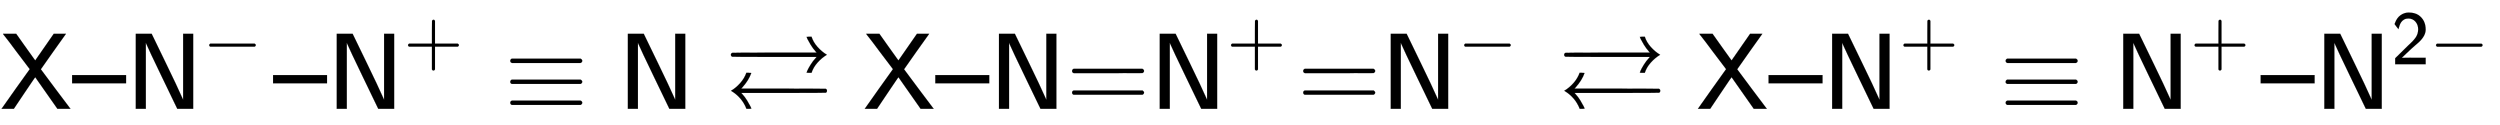 <svg xmlns:xlink="http://www.w3.org/1999/xlink" width="53.712ex" height="2.676ex" style="vertical-align: -0.338ex;" viewBox="0 -1006.6 23126 1152.1" role="img" focusable="false" xmlns="http://www.w3.org/2000/svg" aria-labelledby="MathJax-SVG-1-Title">
<title id="MathJax-SVG-1-Title">{\displaystyle {\mathsf {X{\text{–}}N^{-}{\text{–}}N^{+}\equiv N\rightleftarrows X{\text{–}}N{\text{=}}N^{+}{\text{=}}N^{-}\rightleftarrows X{\text{–}}N^{+}\equiv N^{+}{\text{–}}N^{2-}}}}</title>
<defs aria-hidden="true">
<path stroke-width="1" id="E2-MJSS-58" d="M14 0Q16 5 144 184T275 367L153 528Q121 571 88 615T42 674T28 694H150L228 584Q315 463 316 461L326 448L497 694H610L609 692Q606 689 492 528Q440 454 409 410T378 366Q378 365 515 182L652 0H531L326 292Q326 293 299 254T226 146L128 0H14Z"></path>
<path stroke-width="1" id="E2-MJSS-2013" d="M0 236V312H499V236H0Z"></path>
<path stroke-width="1" id="E2-MJSS-4E" d="M88 0V694H235L252 659Q261 639 364 428T526 84V694H619V0H472L455 35Q453 39 330 294T185 601L181 611V0H88Z"></path>
<path stroke-width="1" id="E2-MJMAIN-2212" d="M84 237T84 250T98 270H679Q694 262 694 250T679 230H98Q84 237 84 250Z"></path>
<path stroke-width="1" id="E2-MJSS-2B" d="M56 237T56 250T70 270H369V420L370 570Q380 583 389 583Q402 583 409 568V270H707Q722 262 722 250T707 230H409V-68Q401 -82 391 -82H389H387Q375 -82 369 -68V230H70Q56 237 56 250Z"></path>
<path stroke-width="1" id="E2-MJMAIN-2261" d="M56 444Q56 457 70 464H707Q722 456 722 444Q722 430 706 424H72Q56 429 56 444ZM56 237T56 250T70 270H707Q722 262 722 250T707 230H70Q56 237 56 250ZM56 56Q56 71 72 76H706Q722 70 722 56Q722 44 707 36H70Q56 43 56 56Z"></path>
<path stroke-width="1" id="E2-MJAMS-21C4" d="M943 500Q895 471 856 427T801 333H778Q755 333 755 334Q755 336 762 353T791 406T841 472L848 480H459Q70 480 67 482Q55 488 55 500T67 518Q70 520 459 520H848L841 528Q813 559 792 594T763 646T755 666Q755 667 778 667H801Q817 617 856 573T943 500ZM56 167Q102 194 141 238T198 333H221Q244 333 244 332Q221 265 161 198L151 187H539Q928 187 930 186Q944 182 944 167Q944 155 934 149Q930 147 541 147H151L160 137Q185 110 205 77T235 24T244 1Q244 0 221 0H199Q158 106 56 167Z"></path>
<path stroke-width="1" id="E2-MJSS-3D" d="M56 350Q56 363 70 370H707Q722 362 722 350Q722 339 708 331L390 330H72Q56 335 56 350ZM56 150Q56 165 72 170H708Q722 160 722 150Q722 138 707 130H70Q56 137 56 150Z"></path>
<path stroke-width="1" id="E2-MJSS-32" d="M222 599Q190 599 166 585T128 550T108 509T97 474T93 459L67 492L42 526L47 539Q72 608 120 642T225 677Q304 677 355 644Q449 579 449 454Q449 373 361 290Q351 280 315 250T199 144Q156 103 137 85L293 86H449V0H50V79L216 242Q284 302 317 349T351 456Q351 517 315 558T222 599Z"></path>
</defs>
<g stroke="currentColor" fill="currentColor" stroke-width="0" transform="matrix(1 0 0 -1 0 0)" aria-hidden="true">
 <use xlink:href="#E2-MJSS-58" x="0" y="0"></use>
 <use xlink:href="#E2-MJSS-2013" x="667" y="0"></use>
<g transform="translate(1168,0)">
 <use xlink:href="#E2-MJSS-4E" x="0" y="0"></use>
 <use transform="scale(0.707)" xlink:href="#E2-MJMAIN-2212" x="1001" y="583"></use>
</g>
 <use xlink:href="#E2-MJSS-2013" x="2526" y="0"></use>
<g transform="translate(3027,0)">
 <use xlink:href="#E2-MJSS-4E" x="0" y="0"></use>
 <use transform="scale(0.707)" xlink:href="#E2-MJSS-2B" x="1001" y="583"></use>
</g>
 <use xlink:href="#E2-MJMAIN-2261" x="4664" y="0"></use>
 <use xlink:href="#E2-MJSS-4E" x="5720" y="0"></use>
 <use xlink:href="#E2-MJAMS-21C4" x="6706" y="0"></use>
 <use xlink:href="#E2-MJSS-58" x="7985" y="0"></use>
 <use xlink:href="#E2-MJSS-2013" x="8652" y="0"></use>
 <use xlink:href="#E2-MJSS-4E" x="9153" y="0"></use>
 <use xlink:href="#E2-MJSS-3D" x="9861" y="0"></use>
<g transform="translate(10640,0)">
 <use xlink:href="#E2-MJSS-4E" x="0" y="0"></use>
 <use transform="scale(0.707)" xlink:href="#E2-MJSS-2B" x="1001" y="583"></use>
</g>
 <use xlink:href="#E2-MJSS-3D" x="11999" y="0"></use>
<g transform="translate(12777,0)">
 <use xlink:href="#E2-MJSS-4E" x="0" y="0"></use>
 <use transform="scale(0.707)" xlink:href="#E2-MJMAIN-2212" x="1001" y="583"></use>
</g>
 <use xlink:href="#E2-MJAMS-21C4" x="14414" y="0"></use>
 <use xlink:href="#E2-MJSS-58" x="15692" y="0"></use>
 <use xlink:href="#E2-MJSS-2013" x="16360" y="0"></use>
<g transform="translate(16860,0)">
 <use xlink:href="#E2-MJSS-4E" x="0" y="0"></use>
 <use transform="scale(0.707)" xlink:href="#E2-MJSS-2B" x="1001" y="583"></use>
</g>
 <use xlink:href="#E2-MJMAIN-2261" x="18497" y="0"></use>
<g transform="translate(19553,0)">
 <use xlink:href="#E2-MJSS-4E" x="0" y="0"></use>
 <use transform="scale(0.707)" xlink:href="#E2-MJSS-2B" x="1001" y="583"></use>
</g>
 <use xlink:href="#E2-MJSS-2013" x="20912" y="0"></use>
<g transform="translate(21413,0)">
 <use xlink:href="#E2-MJSS-4E" x="0" y="0"></use>
<g transform="translate(708,412)">
 <use transform="scale(0.707)" xlink:href="#E2-MJSS-32" x="0" y="0"></use>
 <use transform="scale(0.707)" xlink:href="#E2-MJMAIN-2212" x="500" y="0"></use>
</g>
</g>
</g>
</svg>